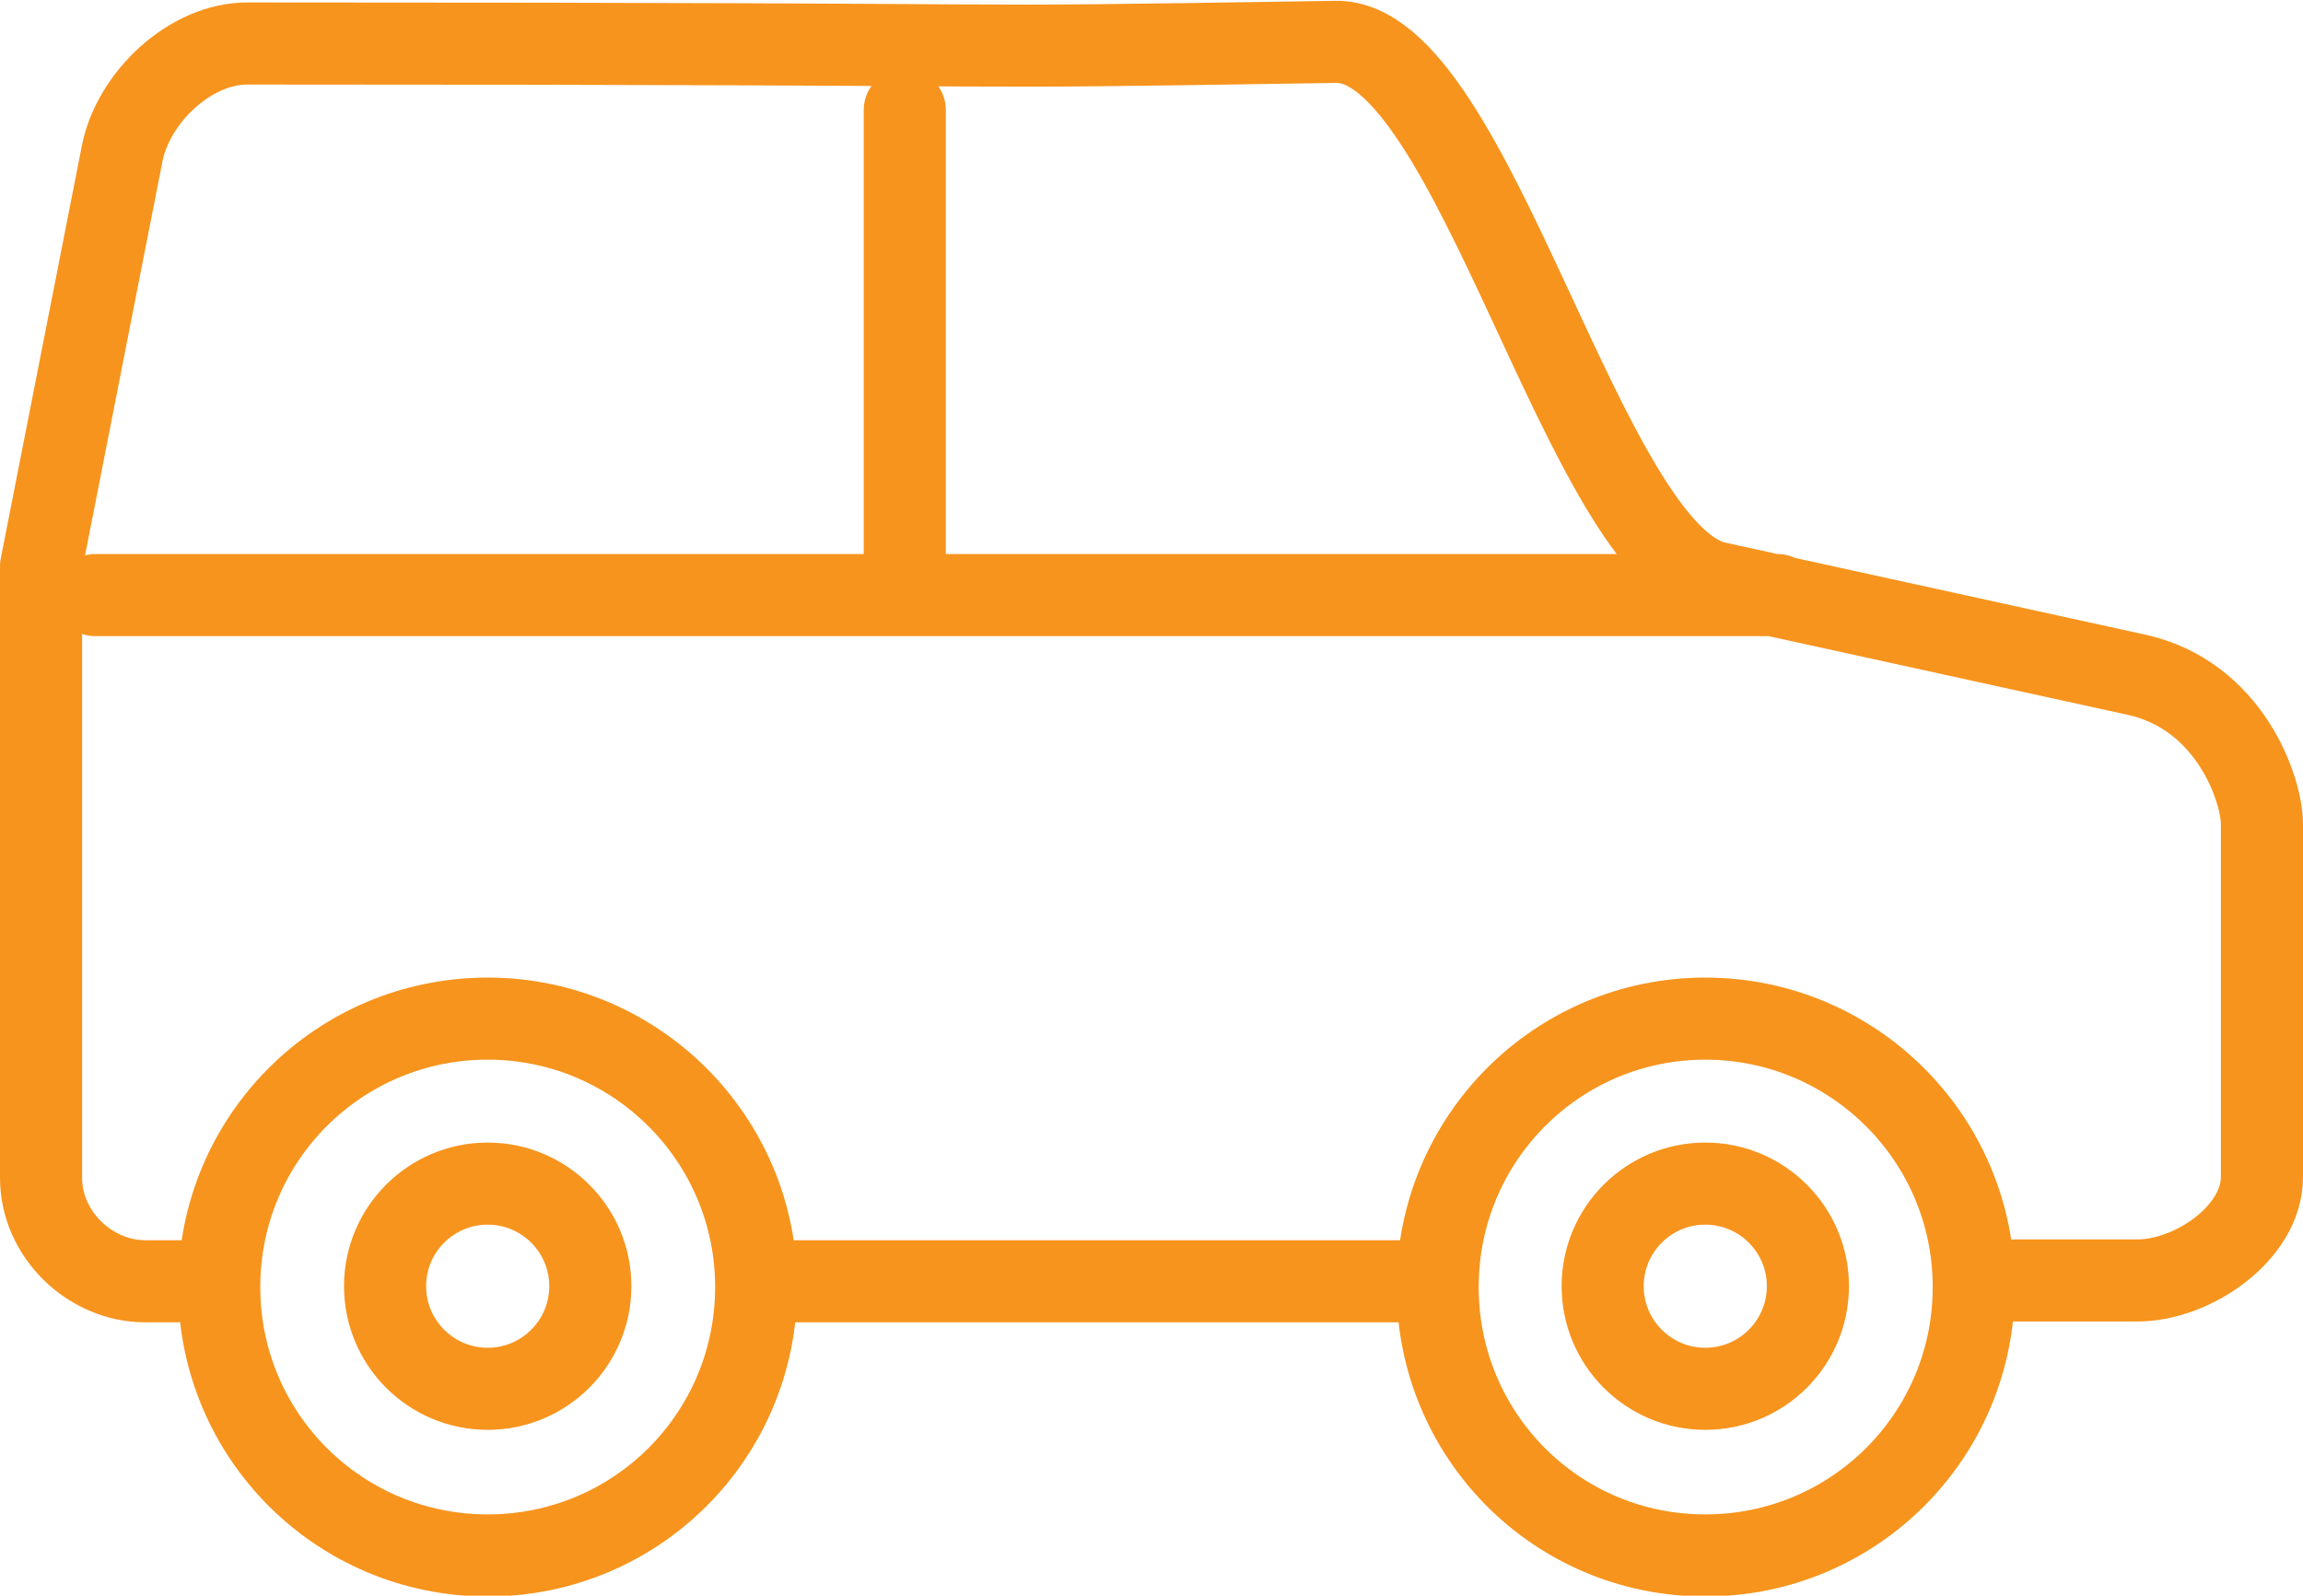 <?xml version="1.0" encoding="UTF-8"?><svg xmlns="http://www.w3.org/2000/svg" viewBox="0 0 28.05 19.44"><defs><style>.d{fill:none;stroke:#f7941d;stroke-linecap:round;stroke-linejoin:round;}</style></defs><g id="a"/><g id="b"><g id="c"><path class="d" d="M5.94,12.41c1.8,0,3.27,1.46,3.27,3.27s-1.46,3.27-3.27,3.27-3.27-1.46-3.27-3.27,1.46-3.27,3.27-3.27Zm14.83,0c1.8,0,3.27,1.46,3.27,3.27s-1.46,3.27-3.27,3.27-3.26-1.46-3.26-3.27,1.46-3.27,3.26-3.27Zm0,2.01c.69,0,1.25,.56,1.25,1.25s-.56,1.25-1.25,1.25-1.25-.56-1.25-1.25,.56-1.25,1.25-1.25Zm-14.83,0c.69,0,1.25,.56,1.25,1.25s-.56,1.25-1.25,1.25-1.25-.56-1.25-1.25,.56-1.25,1.25-1.25Zm11.35,1.19h-7.93m-6.82,0h-.77c-.67,0-1.27-.57-1.27-1.26V6.9L1.49,1.86c.14-.68,.83-1.33,1.52-1.33,11.3,0,7.52,.07,13.26-.02,1.68-.03,3.02,6.24,4.64,6.59l5.11,1.12c1.14,.25,1.53,1.4,1.53,1.82v4.3c0,.68-.84,1.26-1.52,1.26h-1.48M1.16,7.25H21.65M11.02,1.34V7.25"/></g></g></svg>